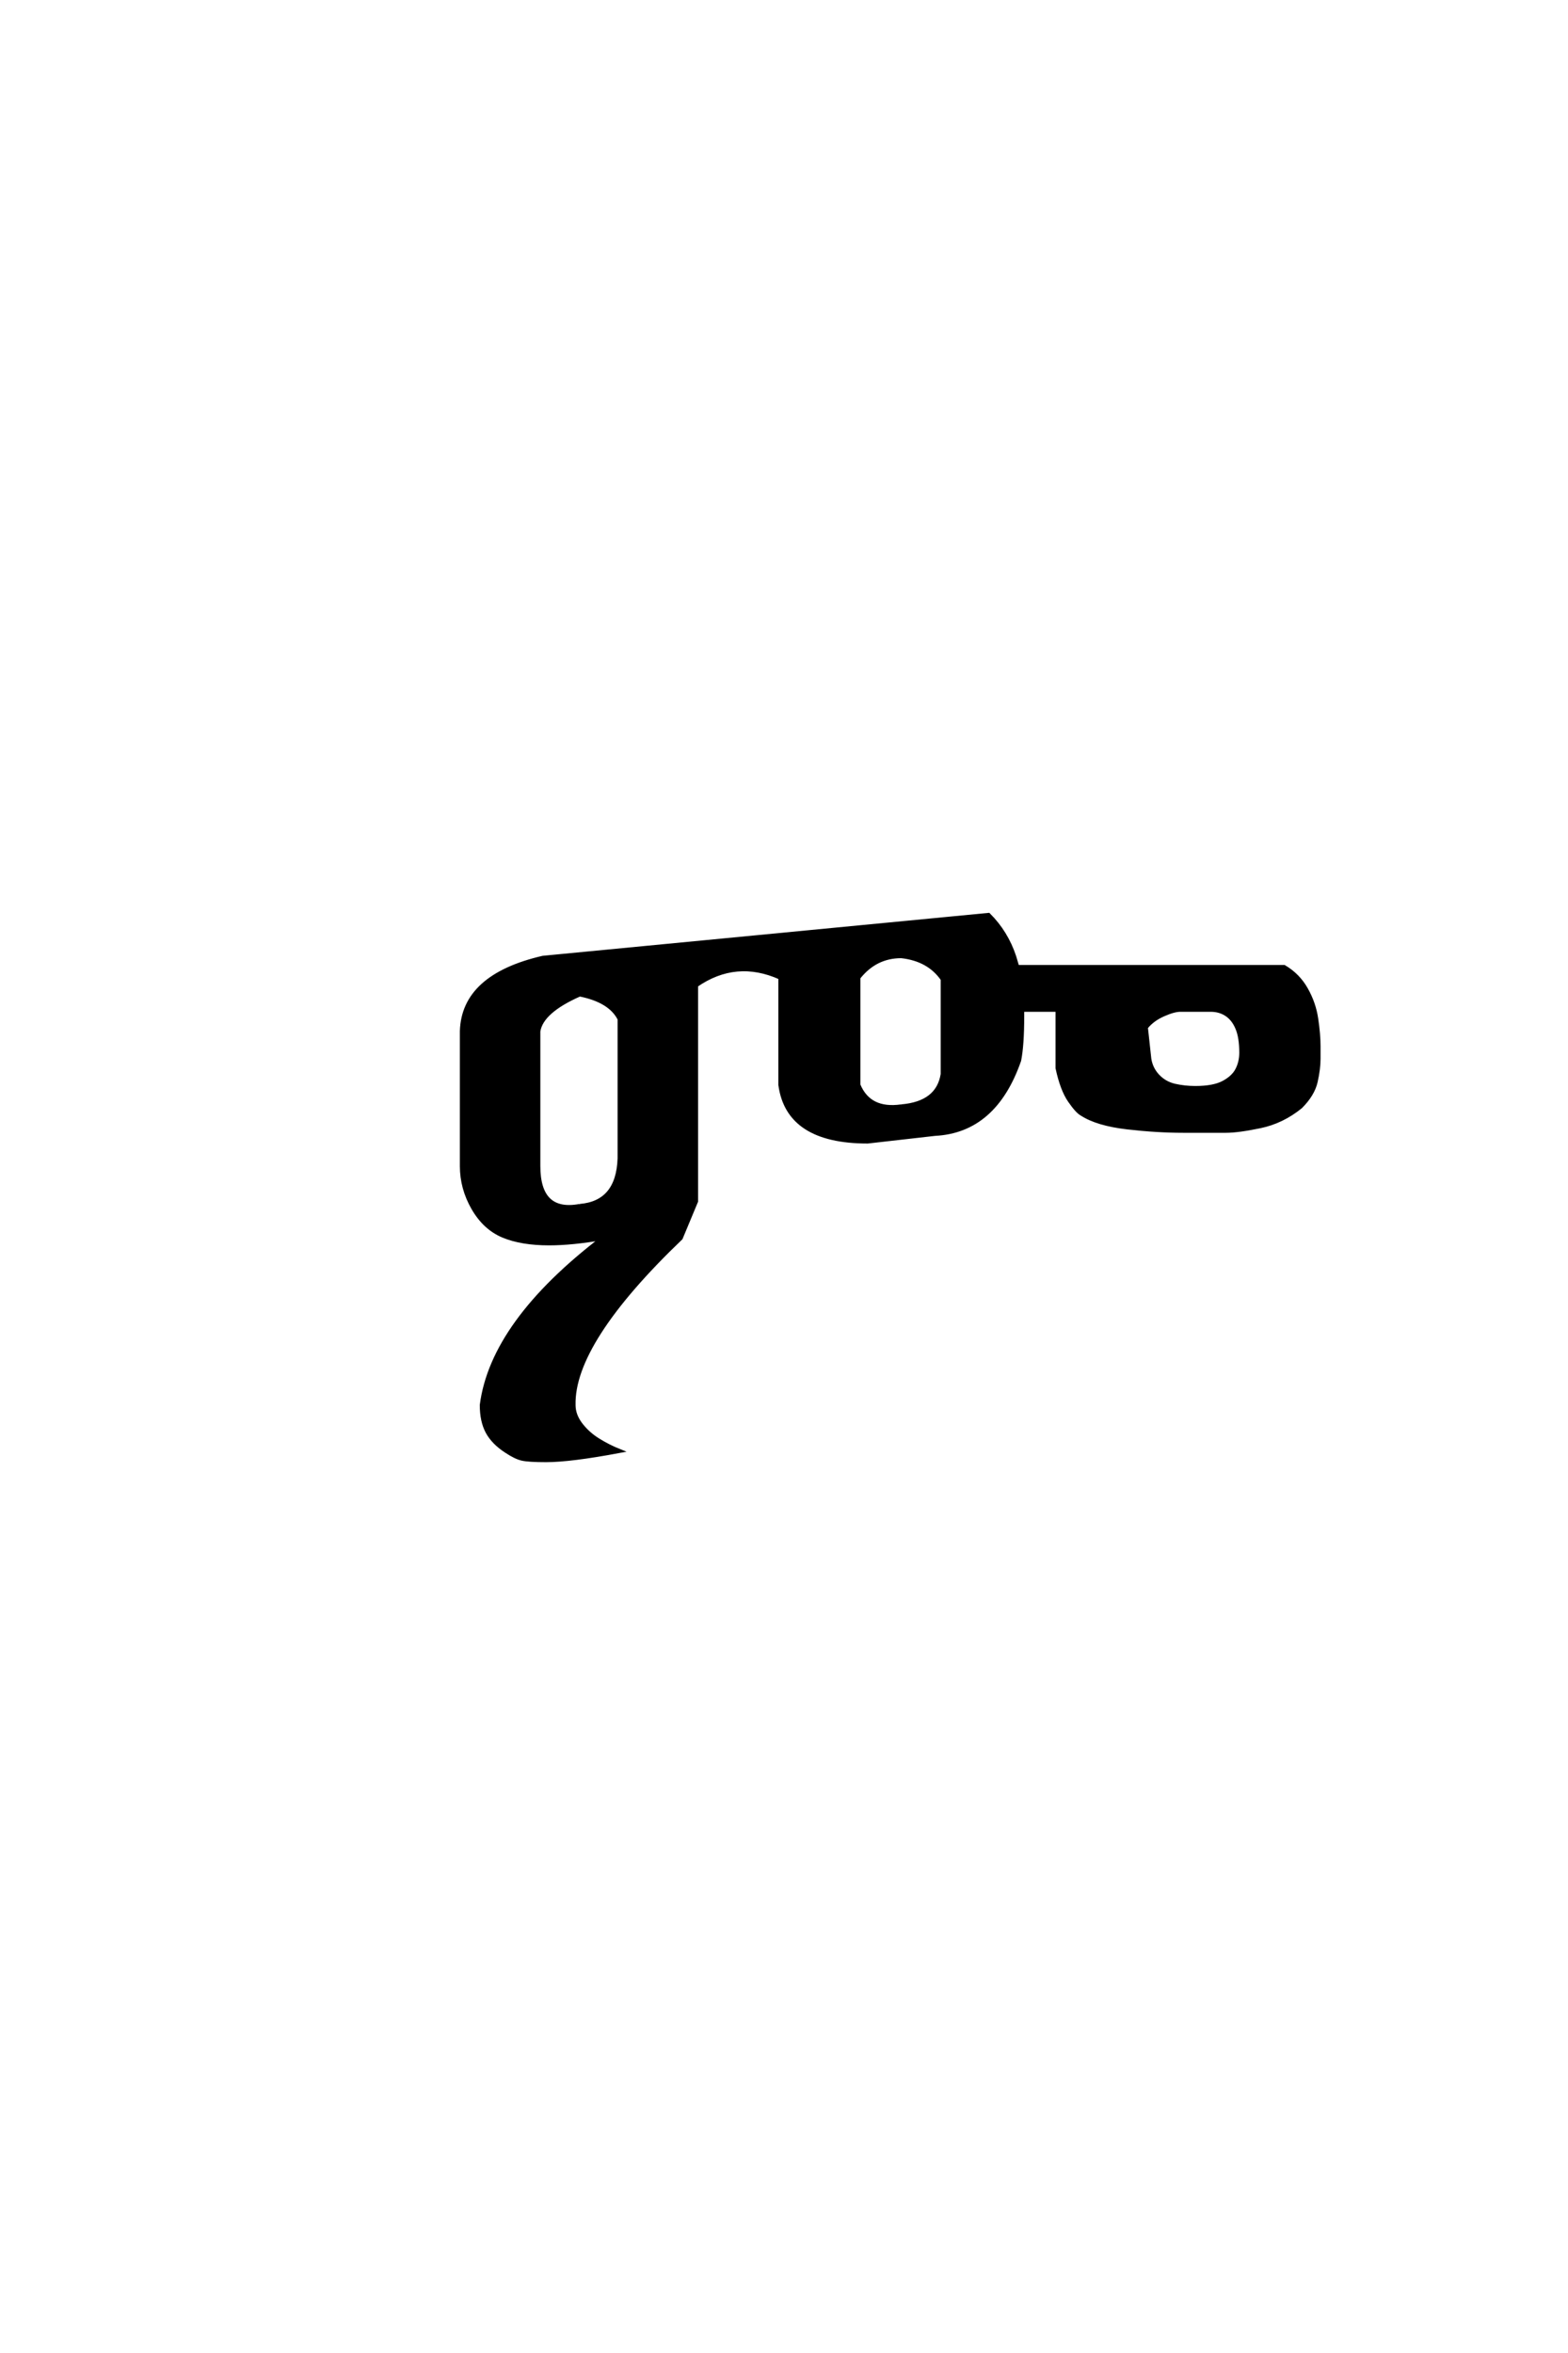 <?xml version='1.0' encoding='UTF-8'?>
<!DOCTYPE svg PUBLIC "-//W3C//DTD SVG 1.0//EN"
    "http://www.w3.org/TR/2001/REC-SVG-20010904/DTD/svg10.dtd">

<svg xmlns='http://www.w3.org/2000/svg' version='1.0'
     width='40.0' height='60.0'>

 <g transform='scale(0.1 -0.1) translate(110.0 -370.0)'>
  <path d='M29.297 -2.344
Q24.812 -2.344 23.141 -1.953
Q21.484 -1.562 19.141 0
Q15.828 2.156 14.359 4.891
Q12.891 7.625 12.891 11.719
Q15.625 32.812 43.75 54.297
Q35.938 52.938 30.078 52.938
Q23.047 52.938 18.359 54.891
Q13.672 56.844 10.734 61.922
Q7.812 67 7.812 72.656
L7.812 107.031
Q8.203 121.094 28.516 125.781
L142.188 136.719
Q146.688 132.234 148.734 126.078
L149.516 123.438
L217.578 123.438
Q221.188 121.297 223.188 117.719
Q225.203 114.156 225.781 110.203
Q226.375 106.25 226.375 103.219
L226.375 100
Q226.375 97.469 225.641 94.188
Q224.906 90.922 221.781 87.797
Q217.094 83.984 211.469 82.812
Q205.859 81.641 202.734 81.641
L191.797 81.641
Q185.156 81.641 177.531 82.516
Q169.922 83.406 166.016 85.938
Q164.844 86.531 162.891 89.359
Q160.938 92.188 159.766 97.656
L159.766 112.5
L150.781 112.5
L150.781 110.938
Q150.781 103.516 150 99.609
Q143.75 81.641 128.516 80.859
L111.328 78.906
Q91.016 78.906 89.062 93.359
L89.062 120.703
Q77.734 125.781 67.578 118.75
L67.578 63.672
L63.672 54.297
Q35.938 27.734 36.328 11.719
Q36.328 9.188 38.078 6.844
Q39.844 4.5 42.484 2.828
Q45.125 1.172 48.047 0
Q35.547 -2.344 29.297 -2.344
Q35.547 -2.344 29.297 -2.344
M37.891 62.5
Q47.656 63.281 48.047 74.609
L48.047 110.156
Q45.703 114.844 37.891 116.406
Q28.125 112.109 27.344 107.031
L27.344 72.656
Q27.344 60.547 37.891 62.5
Q27.344 60.547 37.891 62.5
M119.922 87.891
Q129.297 88.672 130.469 96.094
L130.469 120.312
Q126.953 125.391 119.922 126.172
Q113.281 126.172 108.984 120.703
L108.984 93.359
Q111.719 86.719 119.922 87.891
Q111.719 86.719 119.922 87.891
M194.922 92.578
Q199.609 92.578 202.141 93.938
Q204.688 95.312 205.656 97.266
Q206.641 99.219 206.641 101.562
Q206.641 105.469 205.656 107.812
Q204.688 110.156 202.922 111.328
Q201.172 112.5 198.828 112.5
L191.109 112.5
Q189.453 112.5 186.719 111.281
Q183.984 110.062 182.328 108.016
L183.203 100
Q183.594 97.469 185.344 95.609
Q187.109 93.75 189.641 93.156
Q192.188 92.578 194.922 92.578
'
        style='fill: #000000; stroke: #000000'/>

 </g>
</svg>
